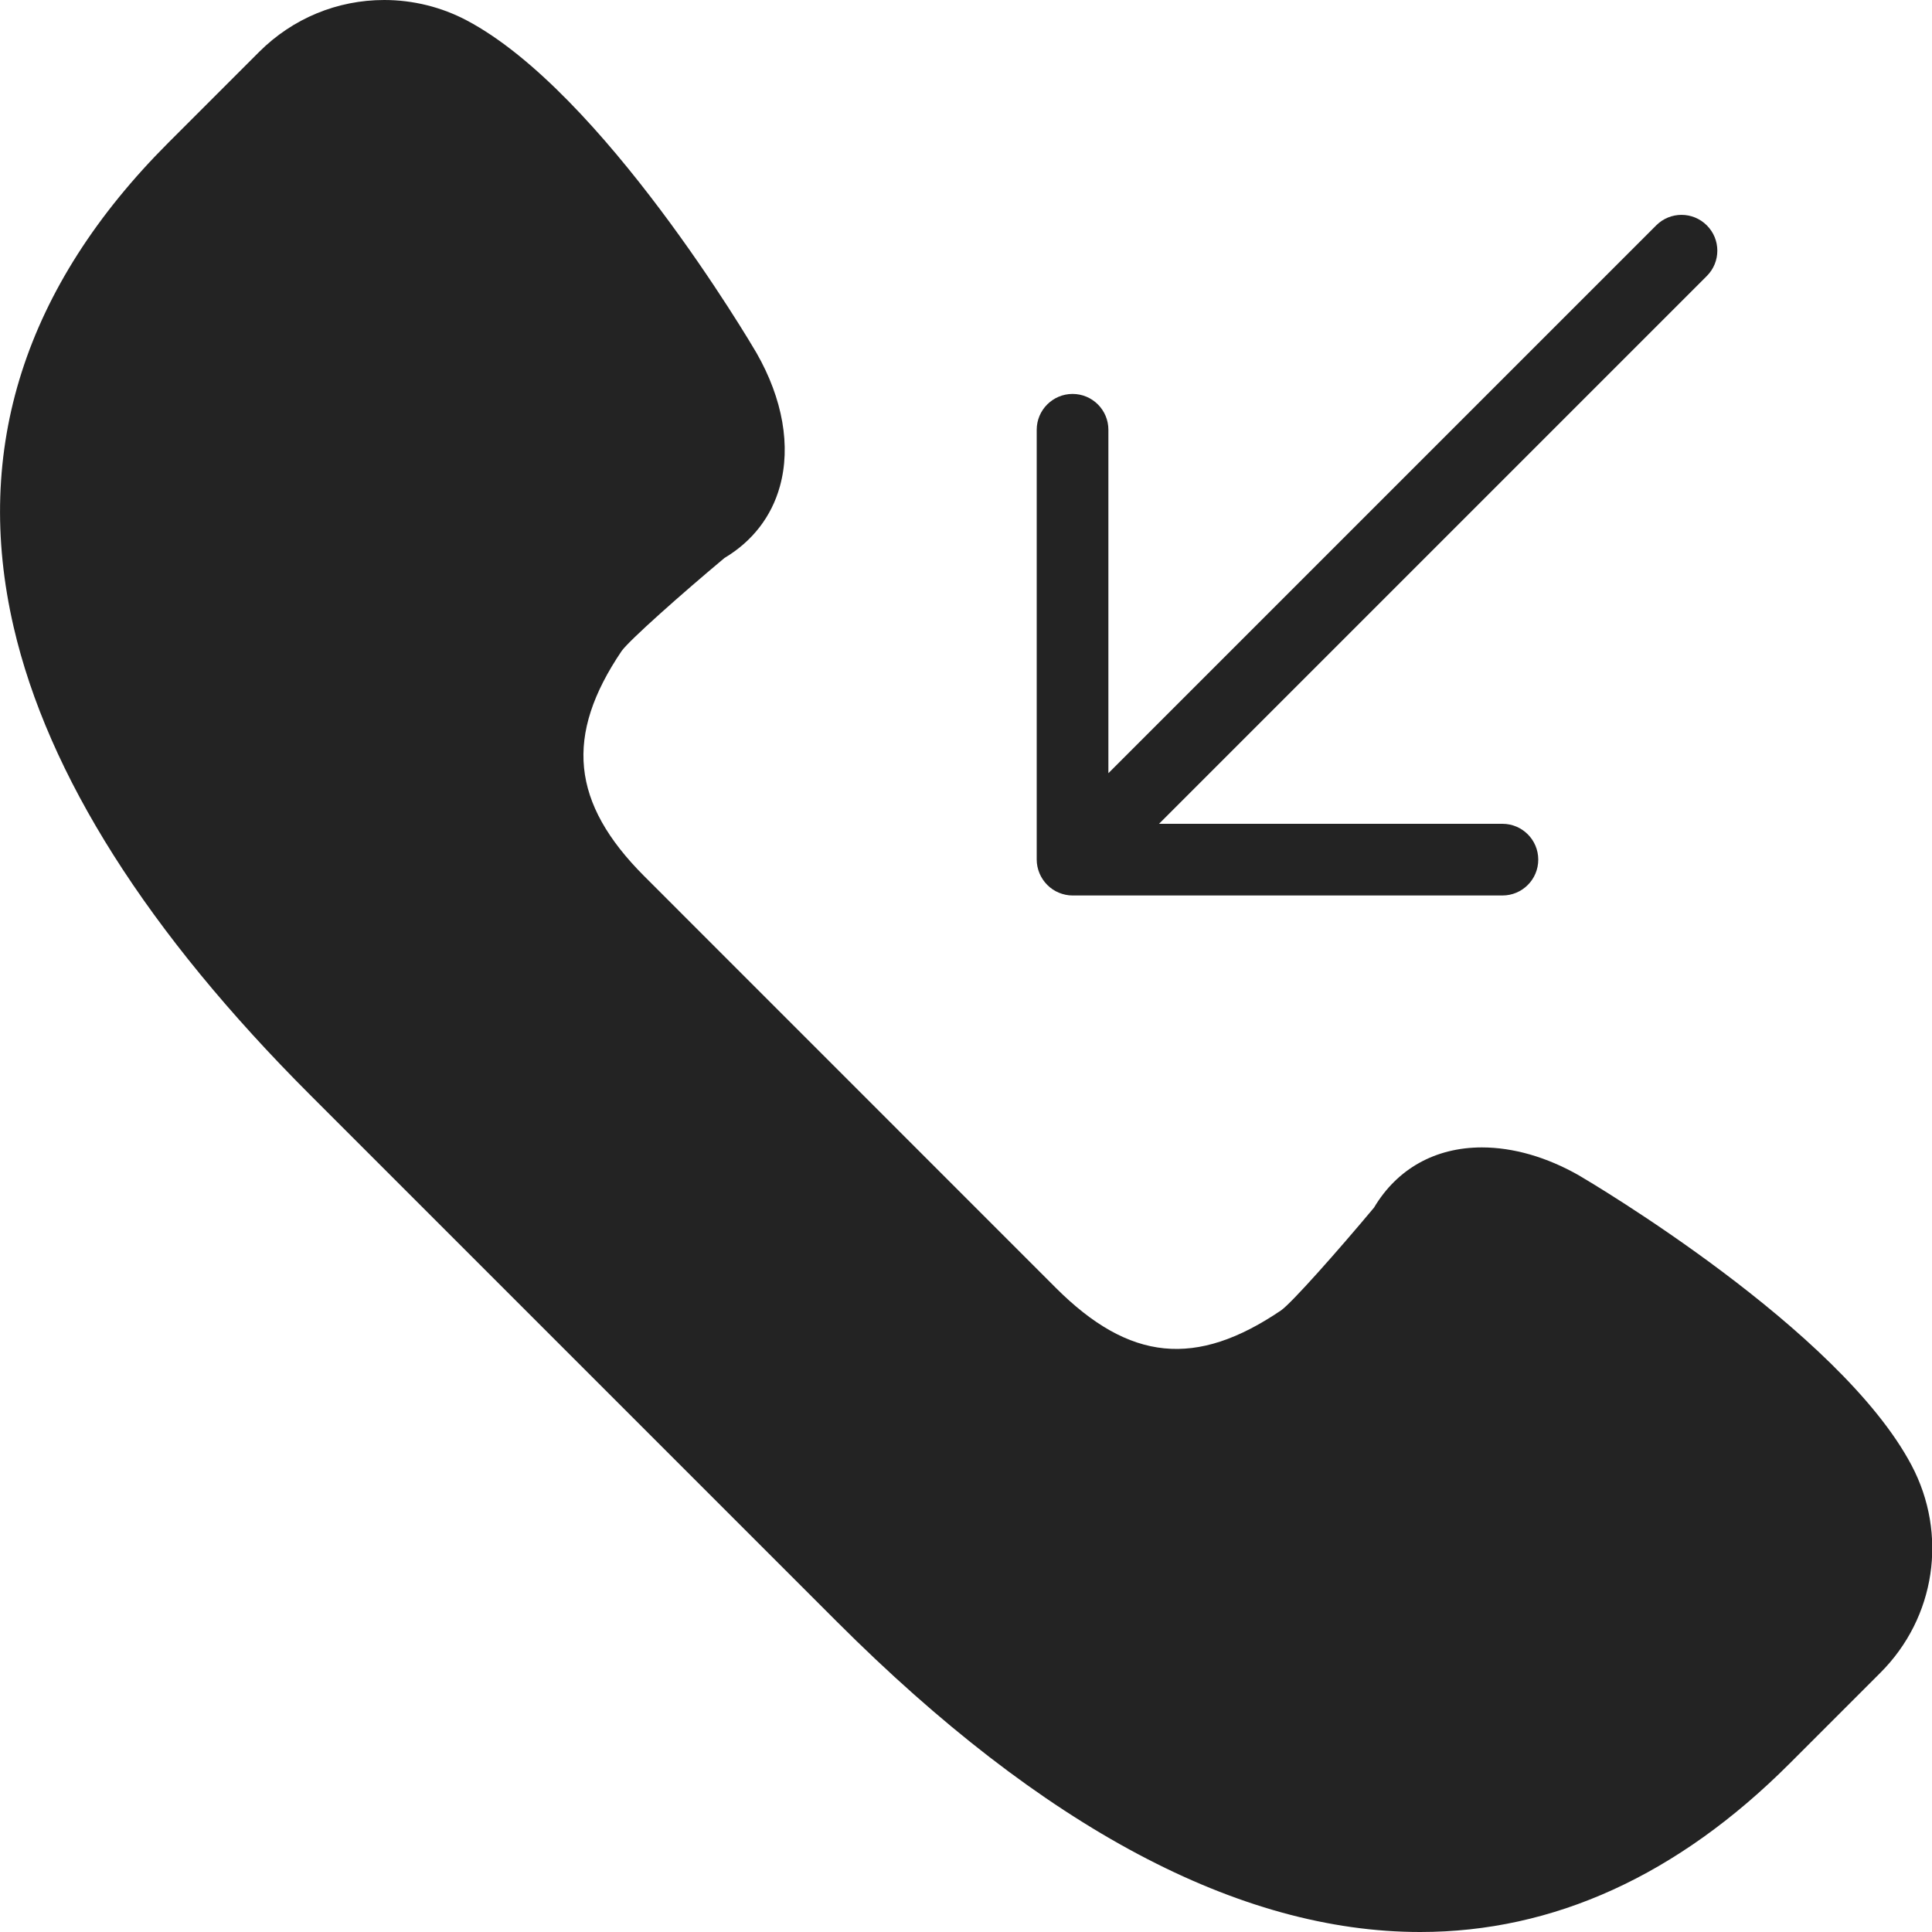 <?xml version="1.0" encoding="UTF-8"?> <svg xmlns="http://www.w3.org/2000/svg" width="20" height="20" viewBox="0 0 20 20" fill="none"><path d="M19.788 15.168C19.044 13.76 16.458 12.234 16.344 12.167C16.012 11.978 15.665 11.878 15.341 11.878C14.858 11.878 14.463 12.099 14.224 12.501C13.846 12.953 13.377 13.482 13.263 13.564C12.382 14.162 11.692 14.094 10.929 13.331L6.67 9.071C5.912 8.313 5.842 7.615 6.436 6.738C6.519 6.624 7.048 6.154 7.5 5.776C7.788 5.604 7.986 5.349 8.073 5.036C8.189 4.62 8.104 4.13 7.831 3.653C7.767 3.543 6.24 0.957 4.833 0.212C4.571 0.073 4.275 0 3.978 0C3.49 0 3.03 0.191 2.684 0.536L1.743 1.477C0.255 2.965 -0.284 4.652 0.141 6.49C0.495 8.022 1.528 9.653 3.212 11.336L8.665 16.789C10.795 18.919 12.827 20 14.702 20C16.082 20 17.368 19.414 18.524 18.258L19.465 17.317C20.037 16.746 20.166 15.882 19.788 15.168Z" fill="#232323"></path><path d="M10.961 9.241C11.007 9.26 11.055 9.27 11.103 9.27H15.553C15.758 9.27 15.924 9.104 15.924 8.899C15.924 8.694 15.758 8.528 15.553 8.528H11.998L17.669 2.857C17.814 2.712 17.814 2.478 17.669 2.333C17.524 2.188 17.29 2.188 17.145 2.333L11.474 8.004V4.449C11.474 4.244 11.308 4.078 11.103 4.078C10.899 4.078 10.732 4.244 10.732 4.449V8.899C10.732 8.947 10.742 8.995 10.761 9.041C10.799 9.131 10.871 9.204 10.961 9.241Z" fill="#232323"></path></svg> 